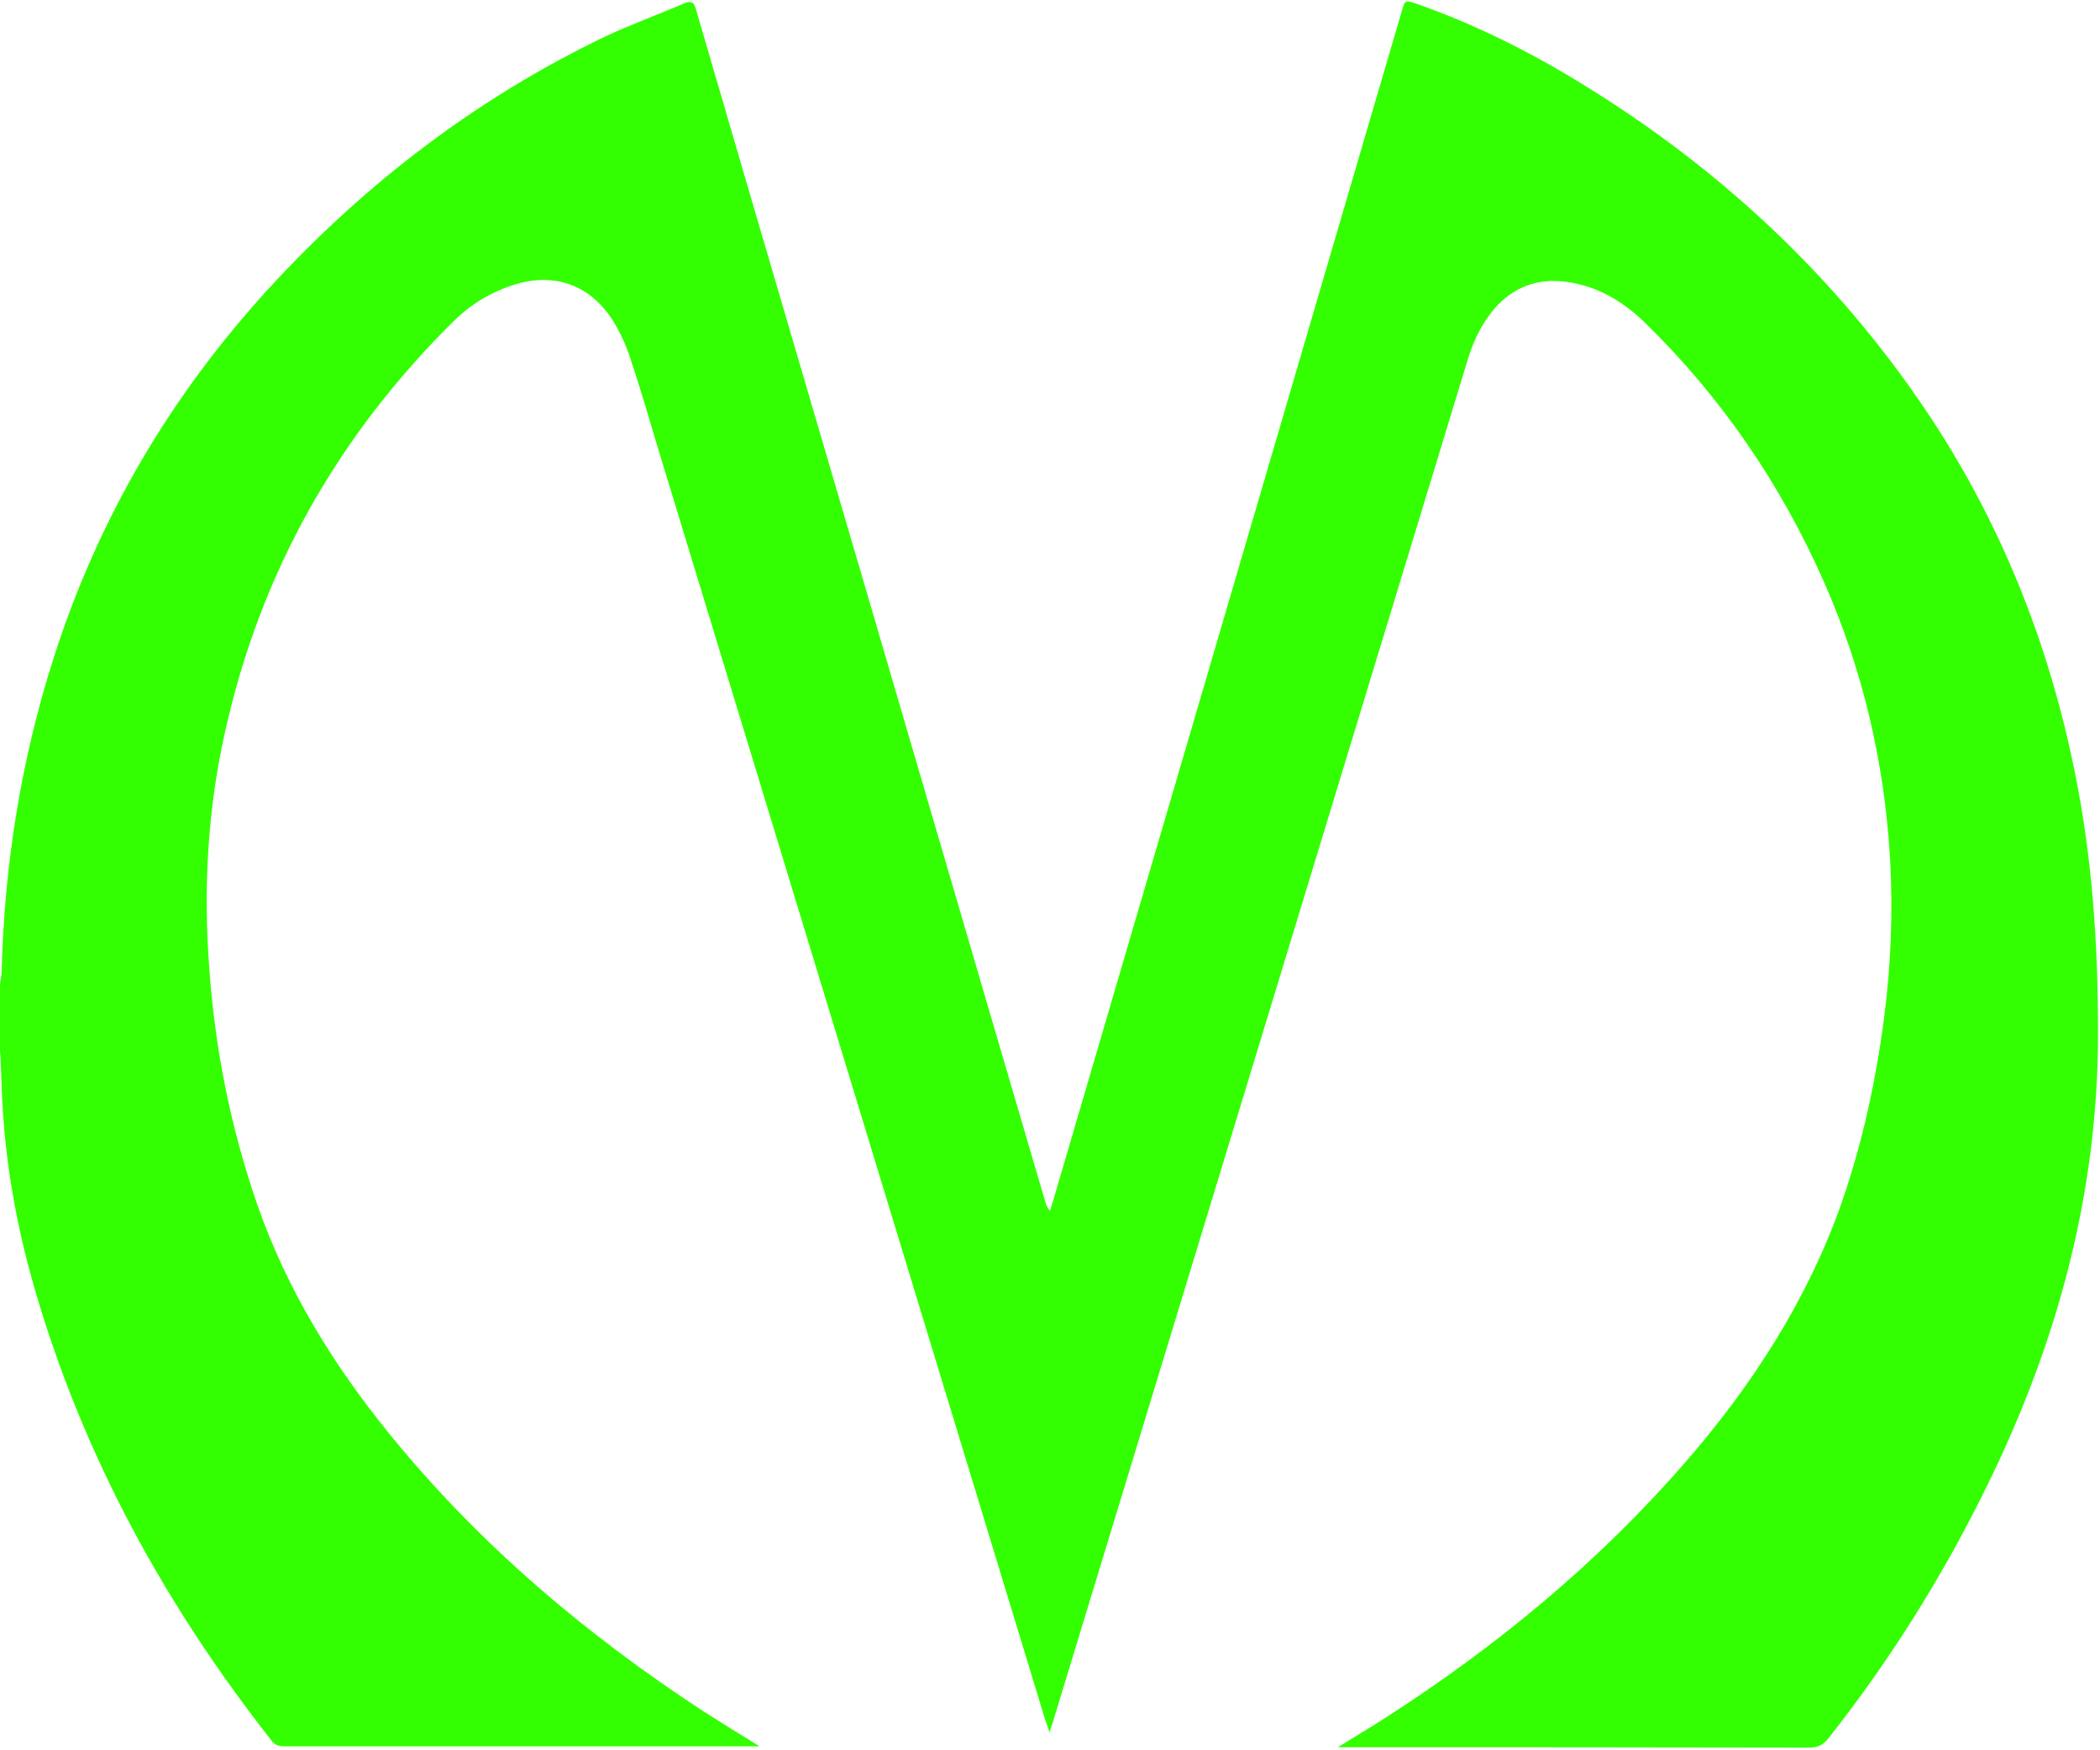 <svg width="18" height="15" viewBox="0 0 18 15" fill="none" xmlns="http://www.w3.org/2000/svg">
<g clip-path="url(#clip0)">
<path d="M-1.05193e-05 8.441C0.003 8.401 0.014 8.365 0.014 8.325C0.038 7.406 0.181 6.51 0.46 5.638C0.844 4.436 1.467 3.387 2.304 2.472C3.134 1.568 4.089 0.841 5.183 0.315C5.406 0.21 5.64 0.126 5.866 0.028C5.929 0.003 5.95 0.021 5.967 0.086C6.302 1.237 6.64 2.388 6.978 3.539C7.641 5.794 8.299 8.053 8.962 10.308C8.969 10.329 8.976 10.351 9 10.377C9.007 10.351 9.017 10.326 9.024 10.3C9.952 7.138 10.879 3.971 11.806 0.809C11.876 0.573 11.945 0.333 12.015 0.097C12.043 -0.001 12.043 -0.001 12.141 0.032C12.636 0.206 13.103 0.438 13.552 0.714C14.723 1.43 15.717 2.348 16.501 3.507C17.139 4.454 17.561 5.5 17.787 6.633C17.934 7.359 17.983 8.096 17.983 8.841C17.986 10.242 17.623 11.546 17.007 12.784C16.634 13.536 16.191 14.24 15.675 14.894C15.63 14.952 15.584 14.977 15.511 14.977C14.194 14.974 12.88 14.974 11.562 14.974C11.538 14.974 11.513 14.974 11.468 14.974C11.618 14.879 11.757 14.799 11.89 14.712C12.831 14.106 13.695 13.394 14.441 12.537C15.016 11.876 15.49 11.146 15.787 10.304C15.964 9.792 16.079 9.262 16.149 8.725C16.208 8.274 16.226 7.82 16.201 7.367C16.153 6.535 15.968 5.743 15.633 4.985C15.26 4.142 14.751 3.401 14.1 2.766C13.894 2.566 13.657 2.432 13.371 2.41C13.134 2.392 12.935 2.486 12.785 2.675C12.684 2.802 12.618 2.951 12.573 3.107C11.388 6.996 10.206 10.881 9.021 14.77C9.014 14.792 9.007 14.81 8.996 14.847C8.976 14.785 8.958 14.738 8.944 14.69C7.843 11.078 6.745 7.465 5.643 3.852C5.567 3.597 5.493 3.343 5.41 3.093C5.378 2.991 5.337 2.893 5.284 2.799C5.086 2.446 4.761 2.323 4.388 2.446C4.2 2.508 4.033 2.61 3.89 2.751C2.904 3.725 2.234 4.894 1.928 6.277C1.781 6.934 1.743 7.603 1.792 8.274C1.84 8.979 1.976 9.661 2.206 10.326C2.461 11.056 2.858 11.698 3.339 12.29C4.11 13.238 5.026 14.011 6.034 14.669C6.187 14.767 6.34 14.861 6.511 14.966C6.473 14.966 6.452 14.966 6.428 14.966C5.1 14.966 3.771 14.966 2.443 14.966C2.402 14.966 2.367 14.963 2.332 14.923C1.419 13.761 0.715 12.486 0.296 11.041C0.139 10.5 0.042 9.948 0.017 9.385C0.014 9.269 0.007 9.153 0.003 9.033C-1.05193e-05 8.997 -0.007 8.961 -0.01 8.924C-1.05193e-05 8.775 -1.05193e-05 8.608 -1.05193e-05 8.441Z" fill="#33FF00"/>
</g>
<defs>
<clipPath id="clip0">
<rect width="18" height="15" fill="white"/>
</clipPath>
</defs>
</svg>
